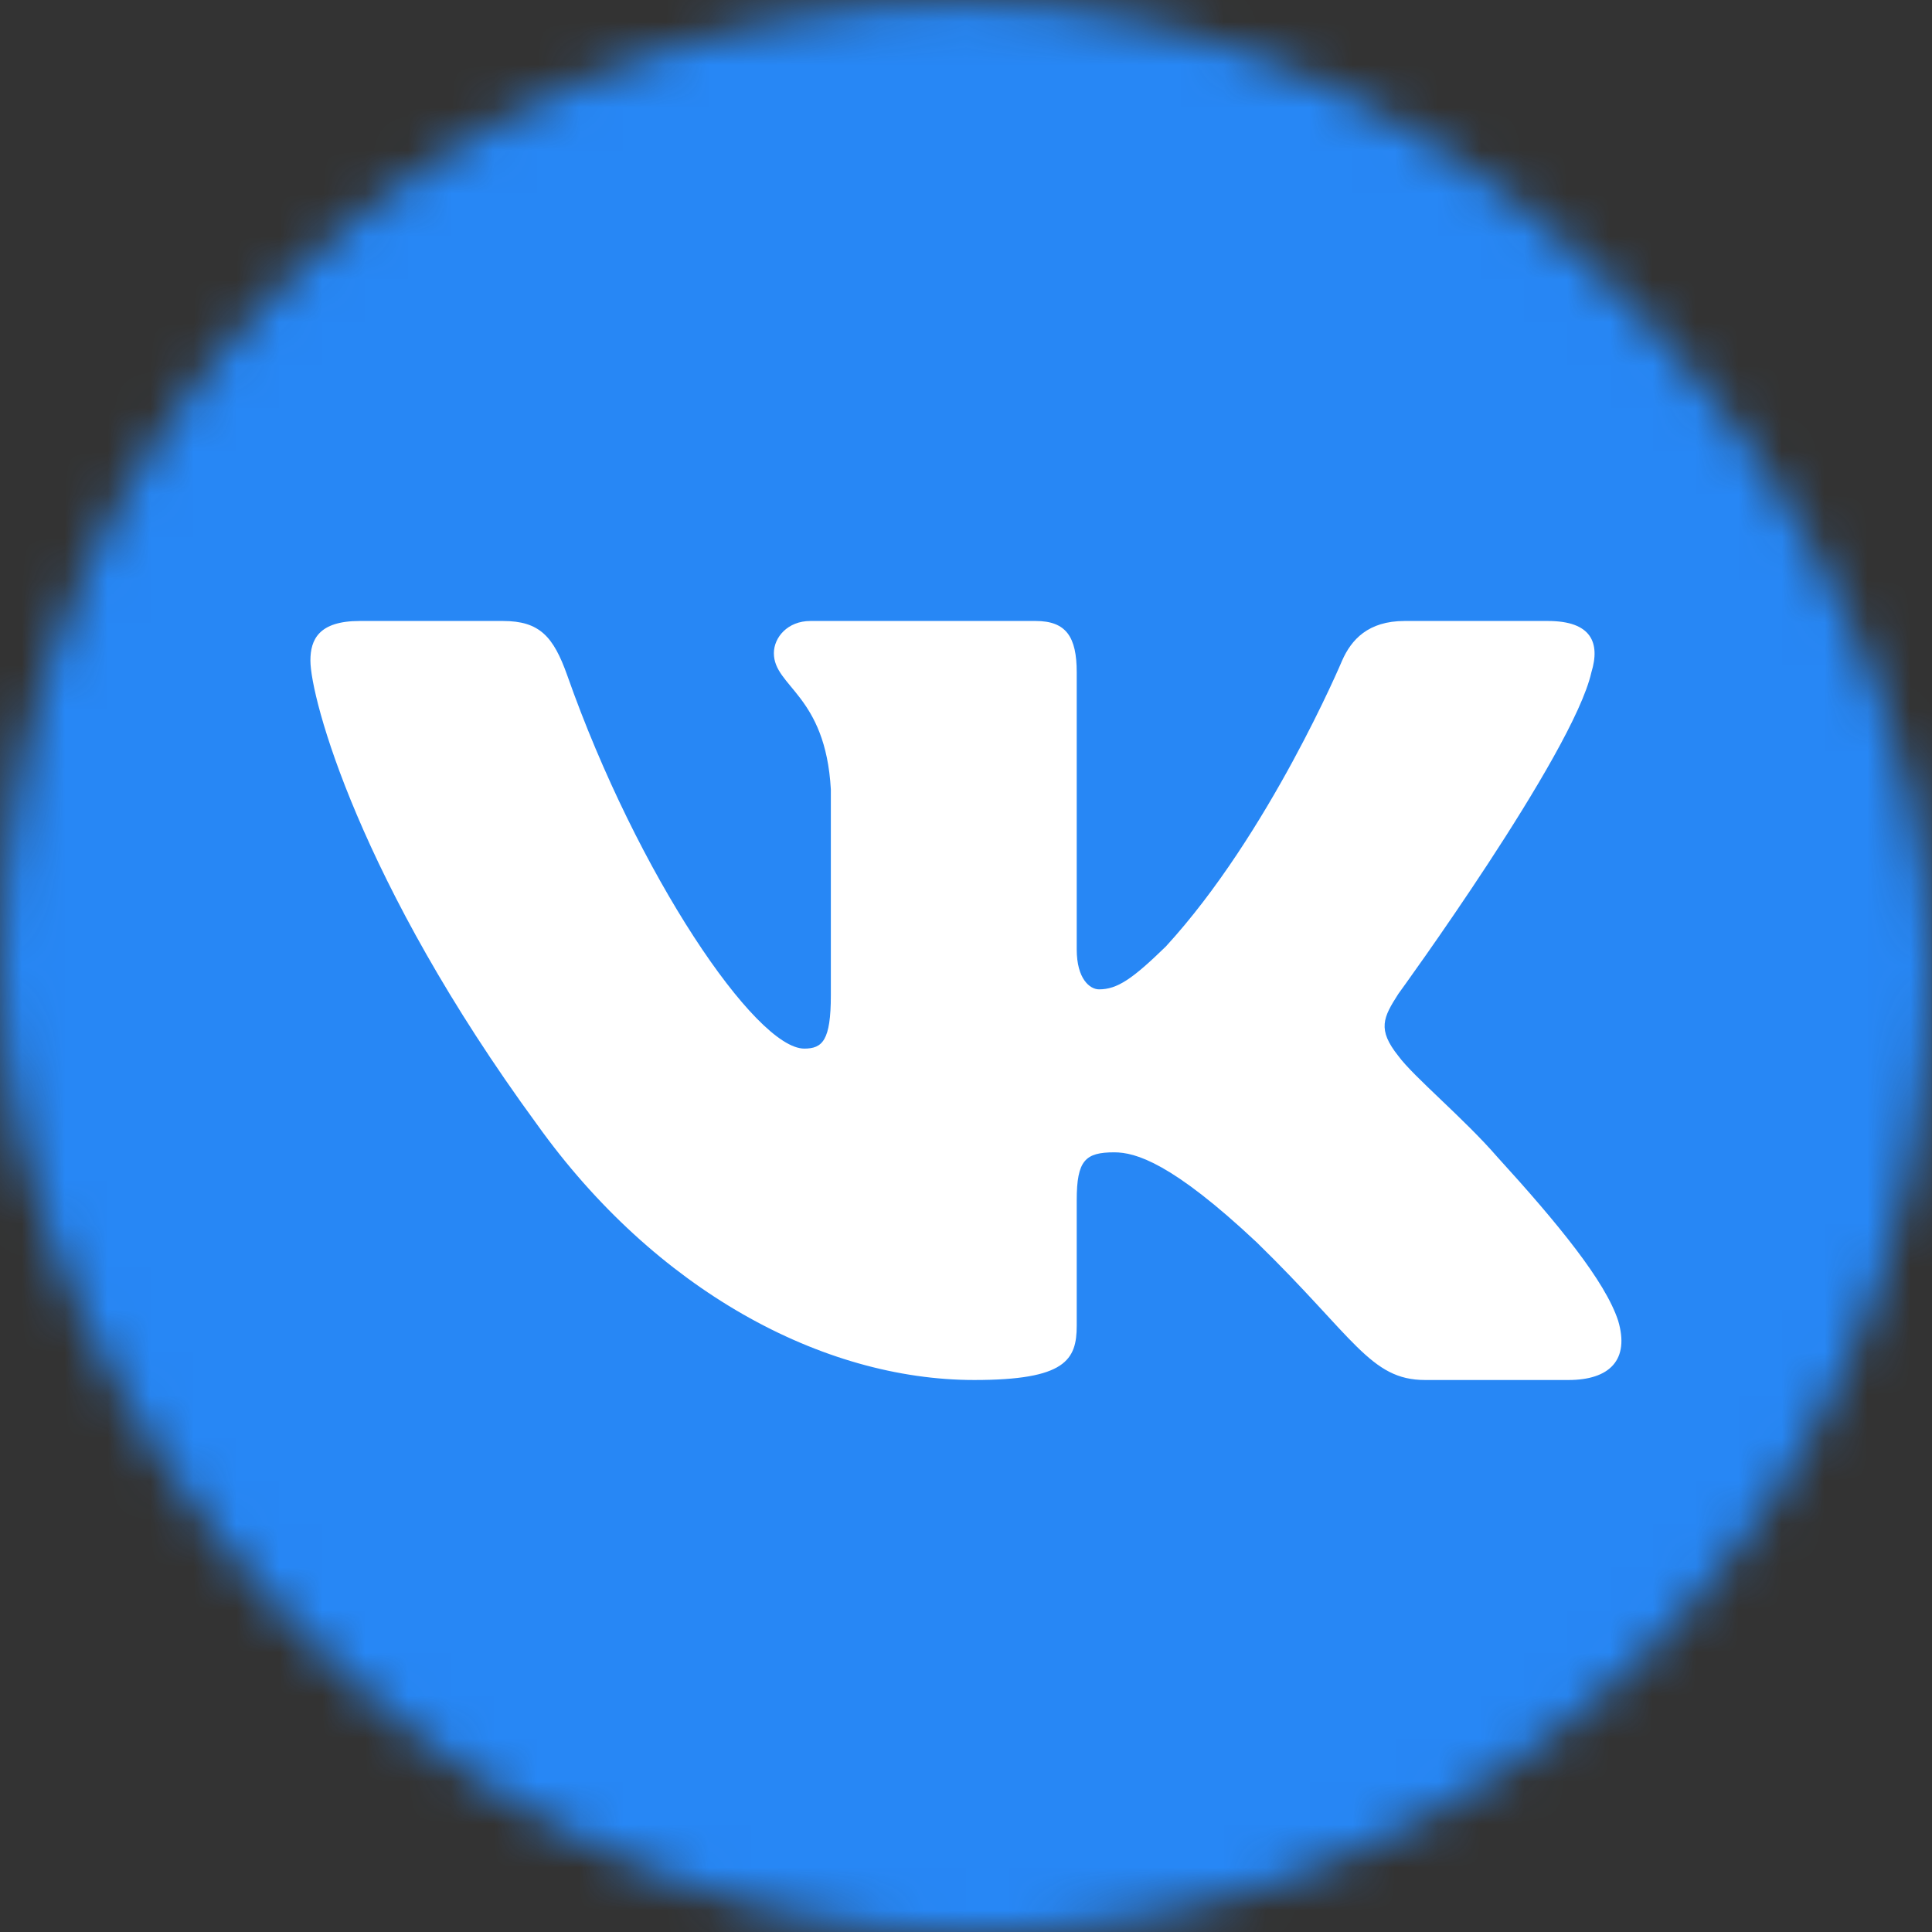 <svg width="45" height="45" viewBox="0 0 45 45" fill="none" xmlns="http://www.w3.org/2000/svg">
<rect x="0" y="0" width="45" height="45" fill="#333333" stroke="none"/>
<mask id="mask0_145_3925" style="mask-type:alpha" maskUnits="userSpaceOnUse" x="0" y="0" width="45" height="46">
<rect y="0.049" width="45" height="45" rx="22.5" fill="url(#paint0_linear_145_3925)"/>
</mask>
<g mask="url(#mask0_145_3925)">
<path fill-rule="evenodd" clip-rule="evenodd" d="M15.598 -0H29.398C41.998 -0 44.998 3 44.998 15.6V29.4C44.998 42 41.998 45 29.398 45H15.598C2.998 45 -0.002 42 -0.002 29.4V15.6C-0.002 3 2.998 -0 15.598 -0Z" fill="#2787F5"/>
<path fill-rule="evenodd" clip-rule="evenodd" d="M37.066 15.661C37.278 14.971 37.066 14.464 36.055 14.464H32.715C31.865 14.464 31.474 14.902 31.261 15.385C31.261 15.385 29.562 19.422 27.156 22.044C26.377 22.803 26.023 23.044 25.599 23.044C25.386 23.044 25.079 22.803 25.079 22.113V15.661C25.079 14.833 24.832 14.464 24.125 14.464H18.875C18.344 14.464 18.025 14.848 18.025 15.213C18.025 15.998 19.228 16.179 19.352 18.387V23.183C19.352 24.234 19.157 24.424 18.733 24.424C17.6 24.424 14.845 20.37 13.212 15.73C12.891 14.828 12.57 14.464 11.716 14.464H8.376C7.421 14.464 7.23 14.902 7.23 15.385C7.23 16.248 8.363 20.526 12.504 26.184C15.264 30.048 19.154 32.143 22.693 32.143C24.816 32.143 25.079 31.677 25.079 30.876V27.956C25.079 27.025 25.28 26.84 25.953 26.84C26.448 26.84 27.297 27.081 29.279 28.944C31.544 31.152 31.918 32.143 33.192 32.143H36.532C37.487 32.143 37.964 31.677 37.689 30.759C37.388 29.844 36.306 28.517 34.871 26.943C34.093 26.046 32.925 25.08 32.571 24.597C32.075 23.976 32.217 23.7 32.571 23.148C32.571 23.148 36.641 17.559 37.066 15.661Z" fill="white"/>
</g>
<defs>
<linearGradient id="paint0_linear_145_3925" x1="3.021" y1="42.118" x2="44.717" y2="6.023" gradientUnits="userSpaceOnUse">
<stop stop-color="#FFDD55"/>
<stop offset="0.5" stop-color="#FF543E"/>
<stop offset="1" stop-color="#C837AB"/>
</linearGradient>
</defs>
</svg>